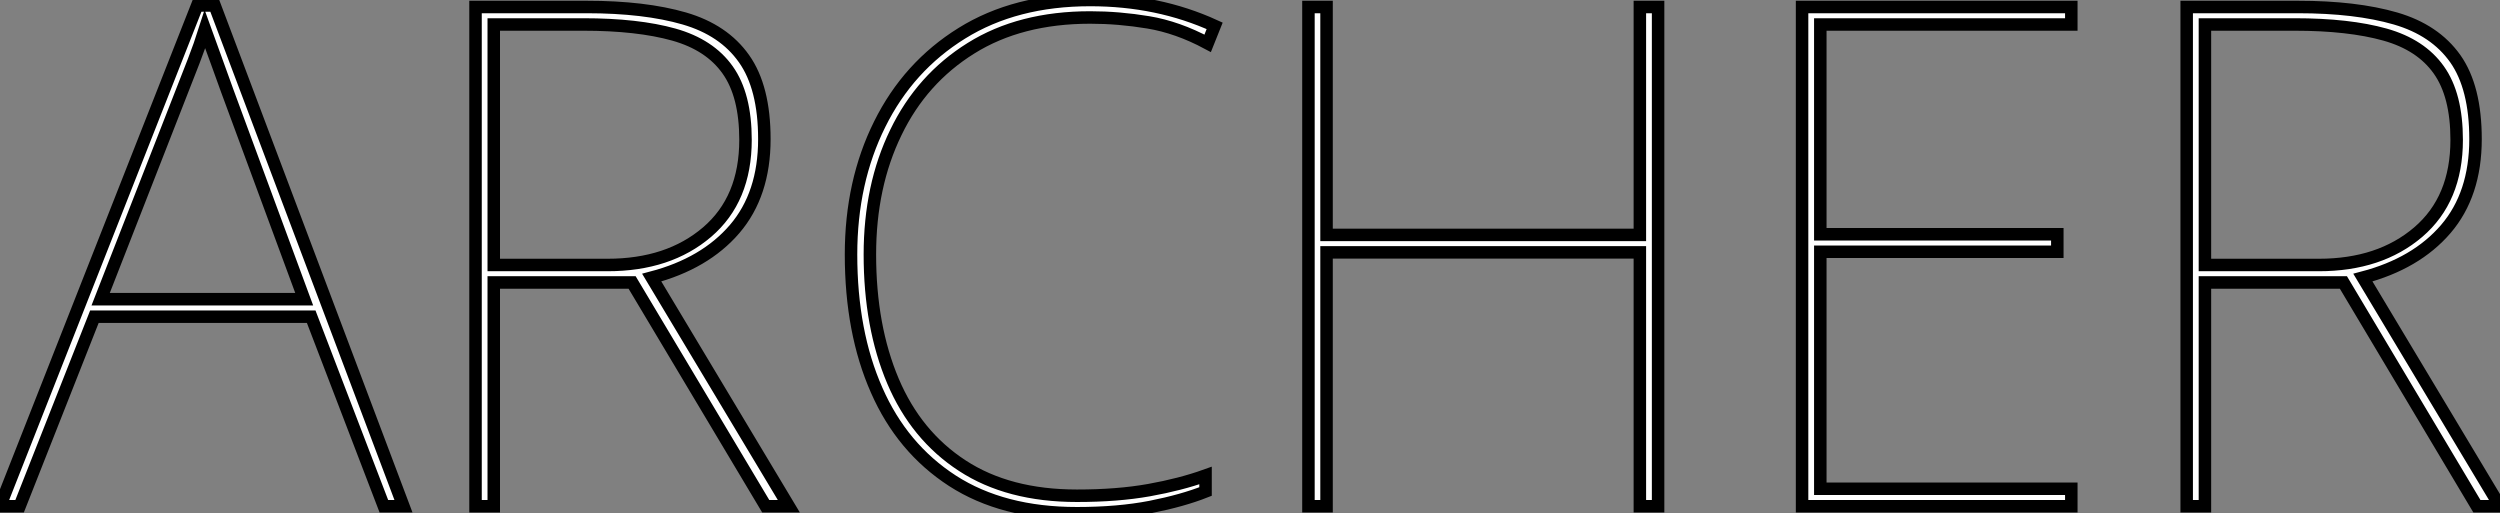 <?xml version="1.0" standalone="no"?>
<svg xmlns="http://www.w3.org/2000/svg" viewBox="0 8.973 200.2 41.1"><rect x="0" y="8.973" width="200.2" height="41.1" fill="#808080" stroke="none"/><path d="M32.31 0L30.74 0L24.92-15.18L7.56-15.18L1.57 0L0 0L15.79-40.10L17.19-40.10L32.31 0ZM24.36-16.58L18.20-33.26Q17.86-34.22 17.42-35.42Q16.97-36.62 16.41-38.19L16.41-38.19Q16.02-36.96 15.51-35.64Q15.01-34.33 14.56-33.21L14.56-33.21L8.06-16.58L24.36-16.58ZM38.08-39.98L46.98-39.98Q51.63-39.98 54.80-39.06Q57.96-38.14 59.58-35.84Q61.21-33.54 61.21-29.40L61.21-29.40Q61.21-24.98 58.83-22.20Q56.45-19.43 52.19-18.31L52.19-18.31L63.17 0L61.32 0L50.62-17.92L39.54-17.92L39.54 0L38.08 0L38.08-39.98ZM46.70-38.58L46.70-38.58L39.54-38.58L39.54-19.32L48.66-19.32Q53.54-19.32 56.62-21.95Q59.70-24.58 59.70-29.34L59.70-29.34Q59.70-32.93 58.27-34.94Q56.84-36.96 53.96-37.77Q51.07-38.58 46.70-38.58ZM87.30-39.14L87.30-39.14Q81.70-39.14 77.76-36.68Q73.81-34.22 71.74-29.93Q69.66-25.65 69.66-20.16L69.66-20.16Q69.66-14.39 71.51-10.02Q73.36-5.66 77.06-3.25Q80.75-0.84 86.24-0.84L86.24-0.84Q89.49-0.84 92.01-1.29Q94.53-1.74 96.54-2.46L96.54-2.46L96.54-1.18Q94.70-0.45 92.12 0.06Q89.54 0.56 86.24 0.56L86.24 0.56Q80.30 0.56 76.27-2.04Q72.24-4.65 70.20-9.30Q68.15-13.94 68.15-20.16L68.15-20.16Q68.15-25.98 70.45-30.60Q72.74-35.22 77.03-37.88Q81.31-40.54 87.30-40.54L87.30-40.54Q92.74-40.54 97.27-38.47L97.27-38.47L96.71-37.07Q94.30-38.36 91.95-38.75Q89.60-39.14 87.30-39.14ZM132.78-39.98L132.78 0L131.32 0L131.32-20.33L106.23-20.33L106.23 0L104.78 0L104.78-39.98L106.23-39.98L106.23-21.73L131.32-21.73L131.32-39.98L132.78-39.98ZM165.87-1.40L165.87 0L144.31 0L144.31-39.98L165.87-39.98L165.87-38.58L145.77-38.58L145.77-21.78L164.75-21.78L164.75-20.38L145.77-20.38L145.77-1.40L165.87-1.40ZM175.11-39.98L184.02-39.98Q188.66-39.98 191.83-39.06Q194.99-38.14 196.62-35.84Q198.24-33.54 198.24-29.40L198.24-29.40Q198.24-24.98 195.86-22.20Q193.48-19.43 189.22-18.31L189.22-18.31L200.20 0L198.35 0L187.66-17.92L176.57-17.92L176.57 0L175.11 0L175.11-39.98ZM183.74-38.58L183.74-38.58L176.57-38.58L176.57-19.32L185.70-19.32Q190.57-19.32 193.65-21.95Q196.73-24.58 196.73-29.34L196.73-29.34Q196.73-32.93 195.30-34.94Q193.87-36.96 190.99-37.77Q188.10-38.58 183.74-38.58Z" fill="white" stroke="black" transform="translate(0 0) scale(1 1) translate(0 49.513)"/></svg>